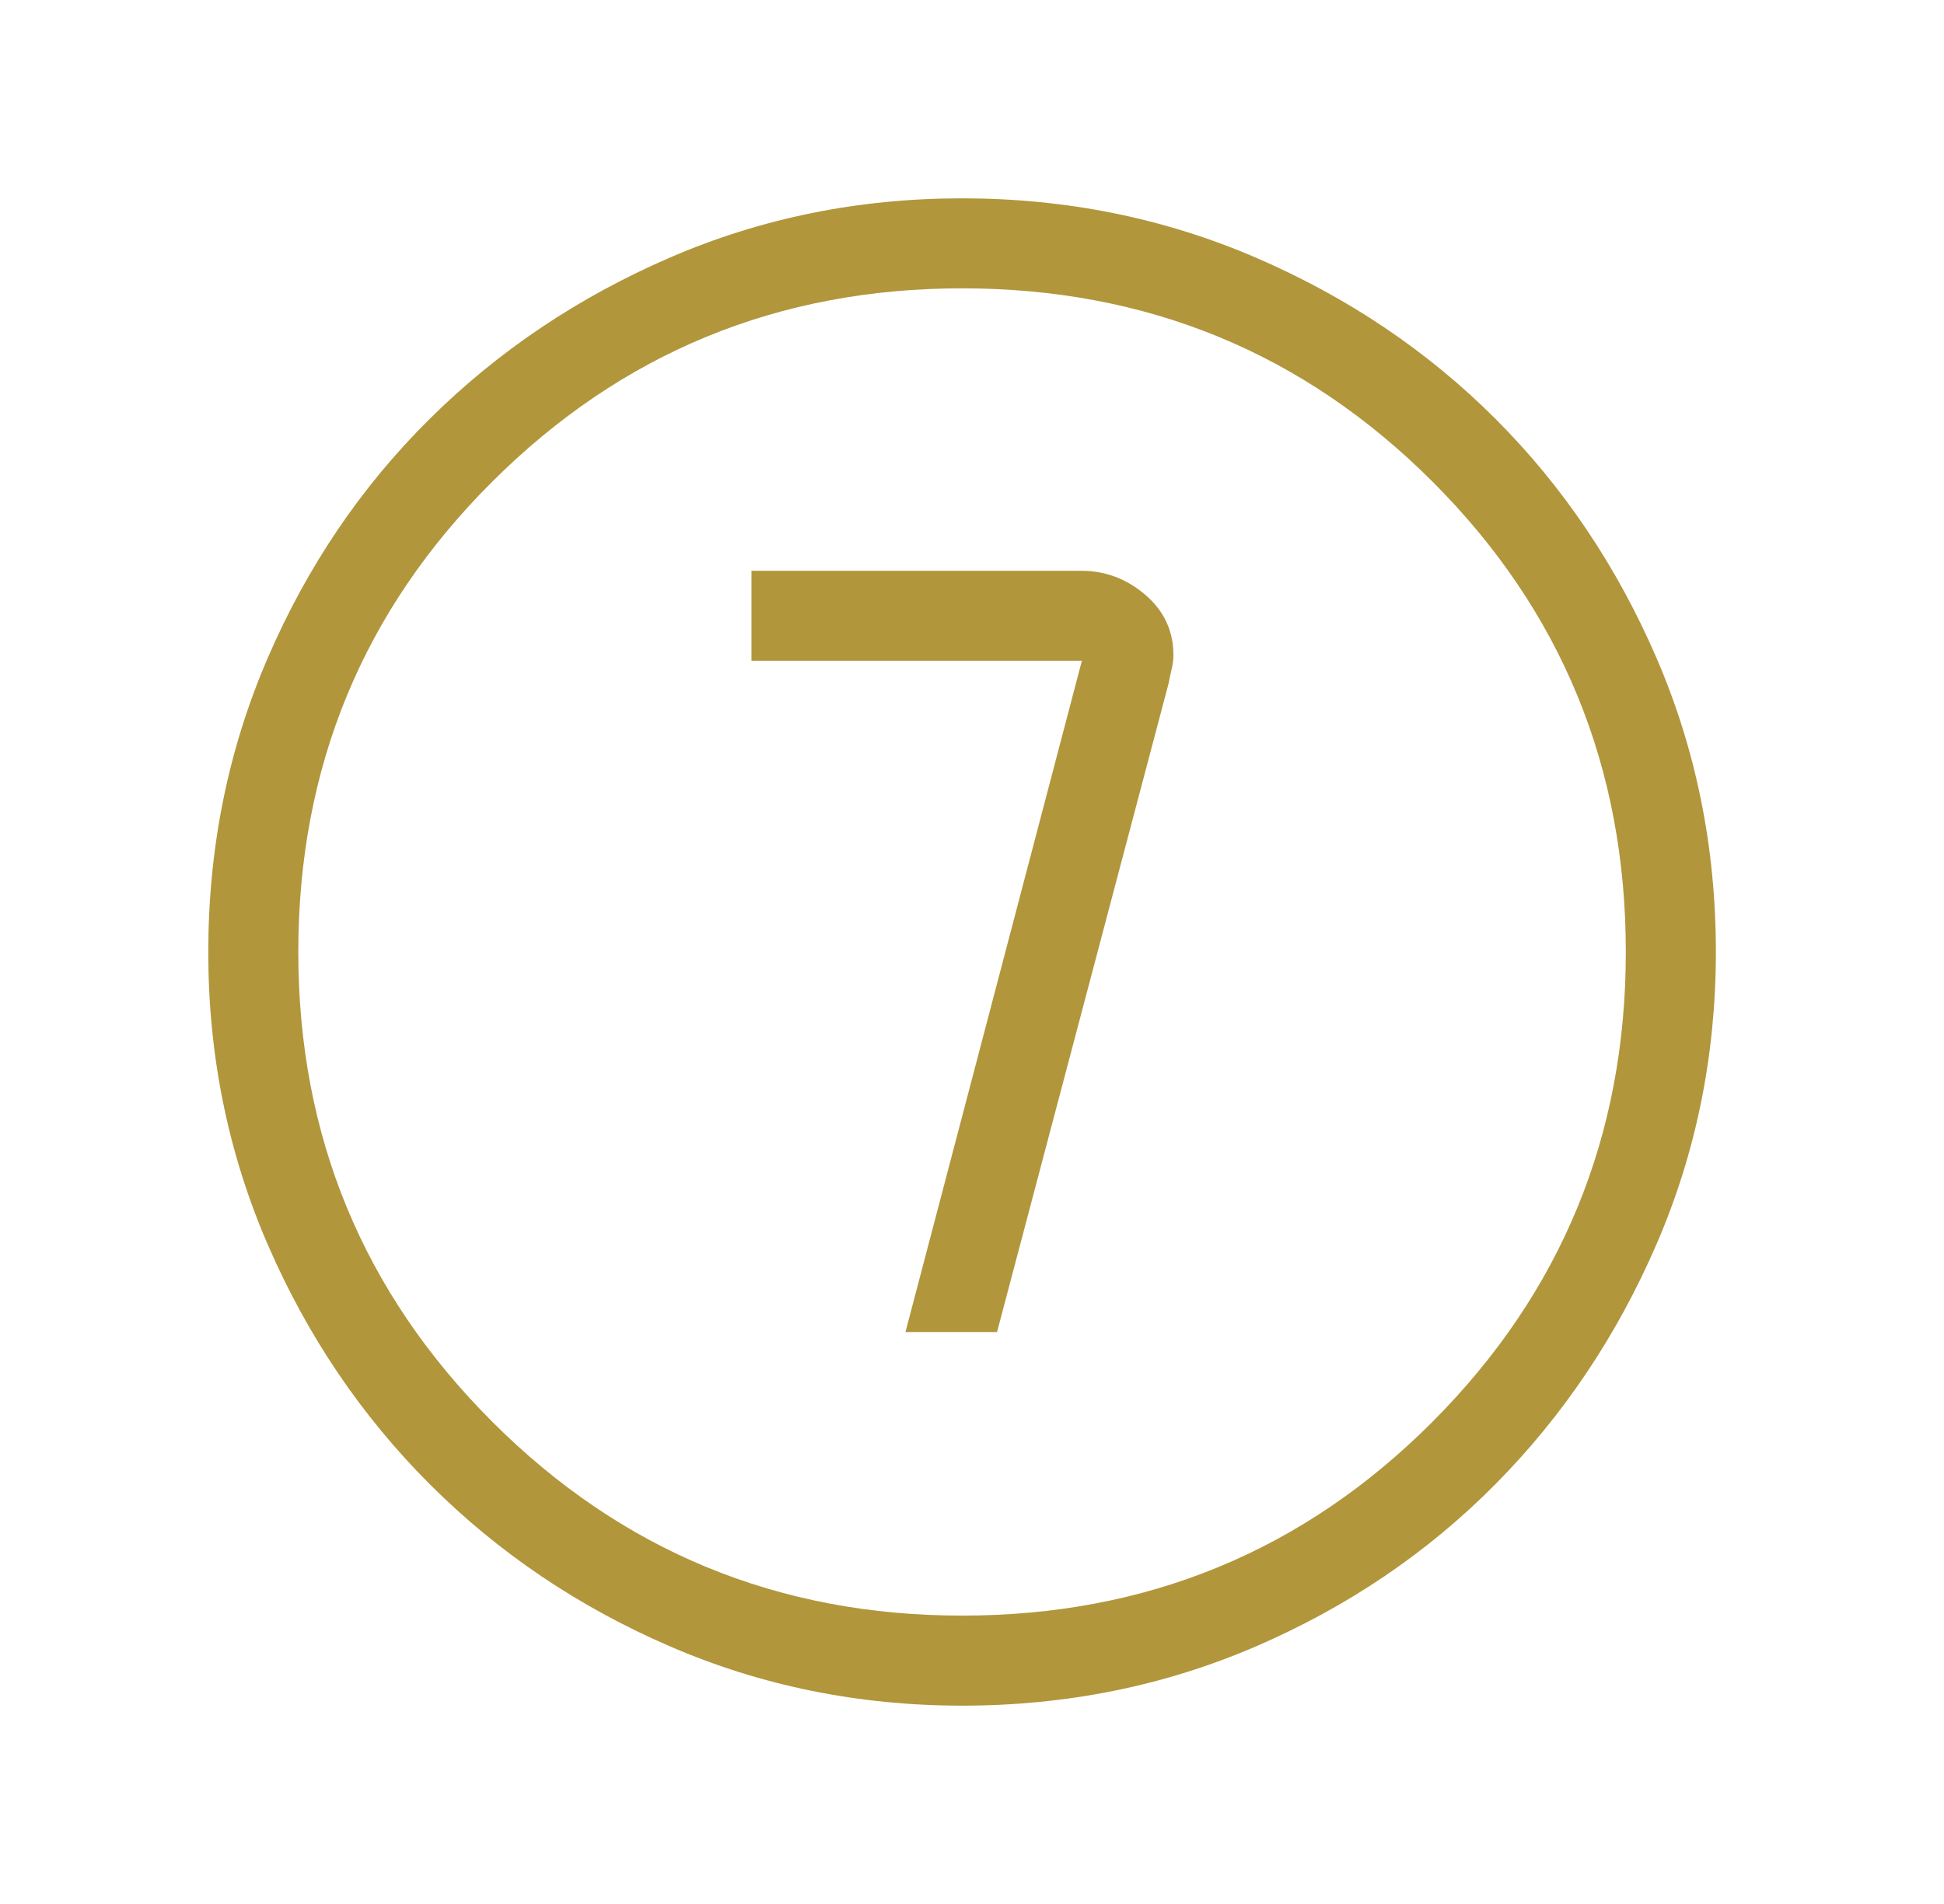 <svg width="49" height="48" viewBox="0 0 49 48" fill="none" xmlns="http://www.w3.org/2000/svg">
<mask id="mask0_460_1168" style="mask-type:alpha" maskUnits="userSpaceOnUse" x="0" y="0" width="49" height="48">
<rect x="0.25" width="48" height="48" fill="#B1963C"/>
</mask>
<g mask="url(#mask0_460_1168)">
<path d="M22.823 33.581H25.131L29.457 17.223C29.478 17.11 29.503 16.992 29.532 16.869C29.562 16.746 29.577 16.628 29.577 16.515C29.577 15.908 29.341 15.401 28.869 14.996C28.397 14.591 27.858 14.389 27.25 14.389H18.942V16.657H27.27L22.823 33.581ZM24.253 43C21.646 43 19.189 42.501 16.884 41.504C14.578 40.507 12.561 39.145 10.834 37.419C9.107 35.692 7.745 33.676 6.747 31.372C5.749 29.067 5.25 26.611 5.25 24.003C5.25 21.375 5.749 18.905 6.746 16.593C7.743 14.281 9.105 12.269 10.832 10.559C12.558 8.849 14.573 7.495 16.878 6.497C19.183 5.499 21.639 5 24.247 5C26.875 5 29.345 5.499 31.657 6.496C33.969 7.493 35.981 8.847 37.691 10.556C39.401 12.266 40.755 14.277 41.754 16.588C42.751 18.899 43.25 21.369 43.25 23.997C43.25 26.604 42.751 29.061 41.754 31.366C40.757 33.672 39.403 35.689 37.694 37.416C35.984 39.143 33.973 40.505 31.662 41.504C29.351 42.501 26.881 43 24.253 43ZM24.25 40.73C28.906 40.73 32.859 39.101 36.108 35.843C39.356 32.584 40.98 28.636 40.98 24C40.98 19.344 39.356 15.391 36.108 12.143C32.859 8.894 28.906 7.269 24.25 7.269C19.614 7.269 15.666 8.894 12.408 12.143C9.149 15.391 7.519 19.344 7.519 24C7.519 28.636 9.149 32.584 12.408 35.843C15.666 39.101 19.614 40.73 24.25 40.73Z" fill="#B1963C"/>
</g>
</svg>
